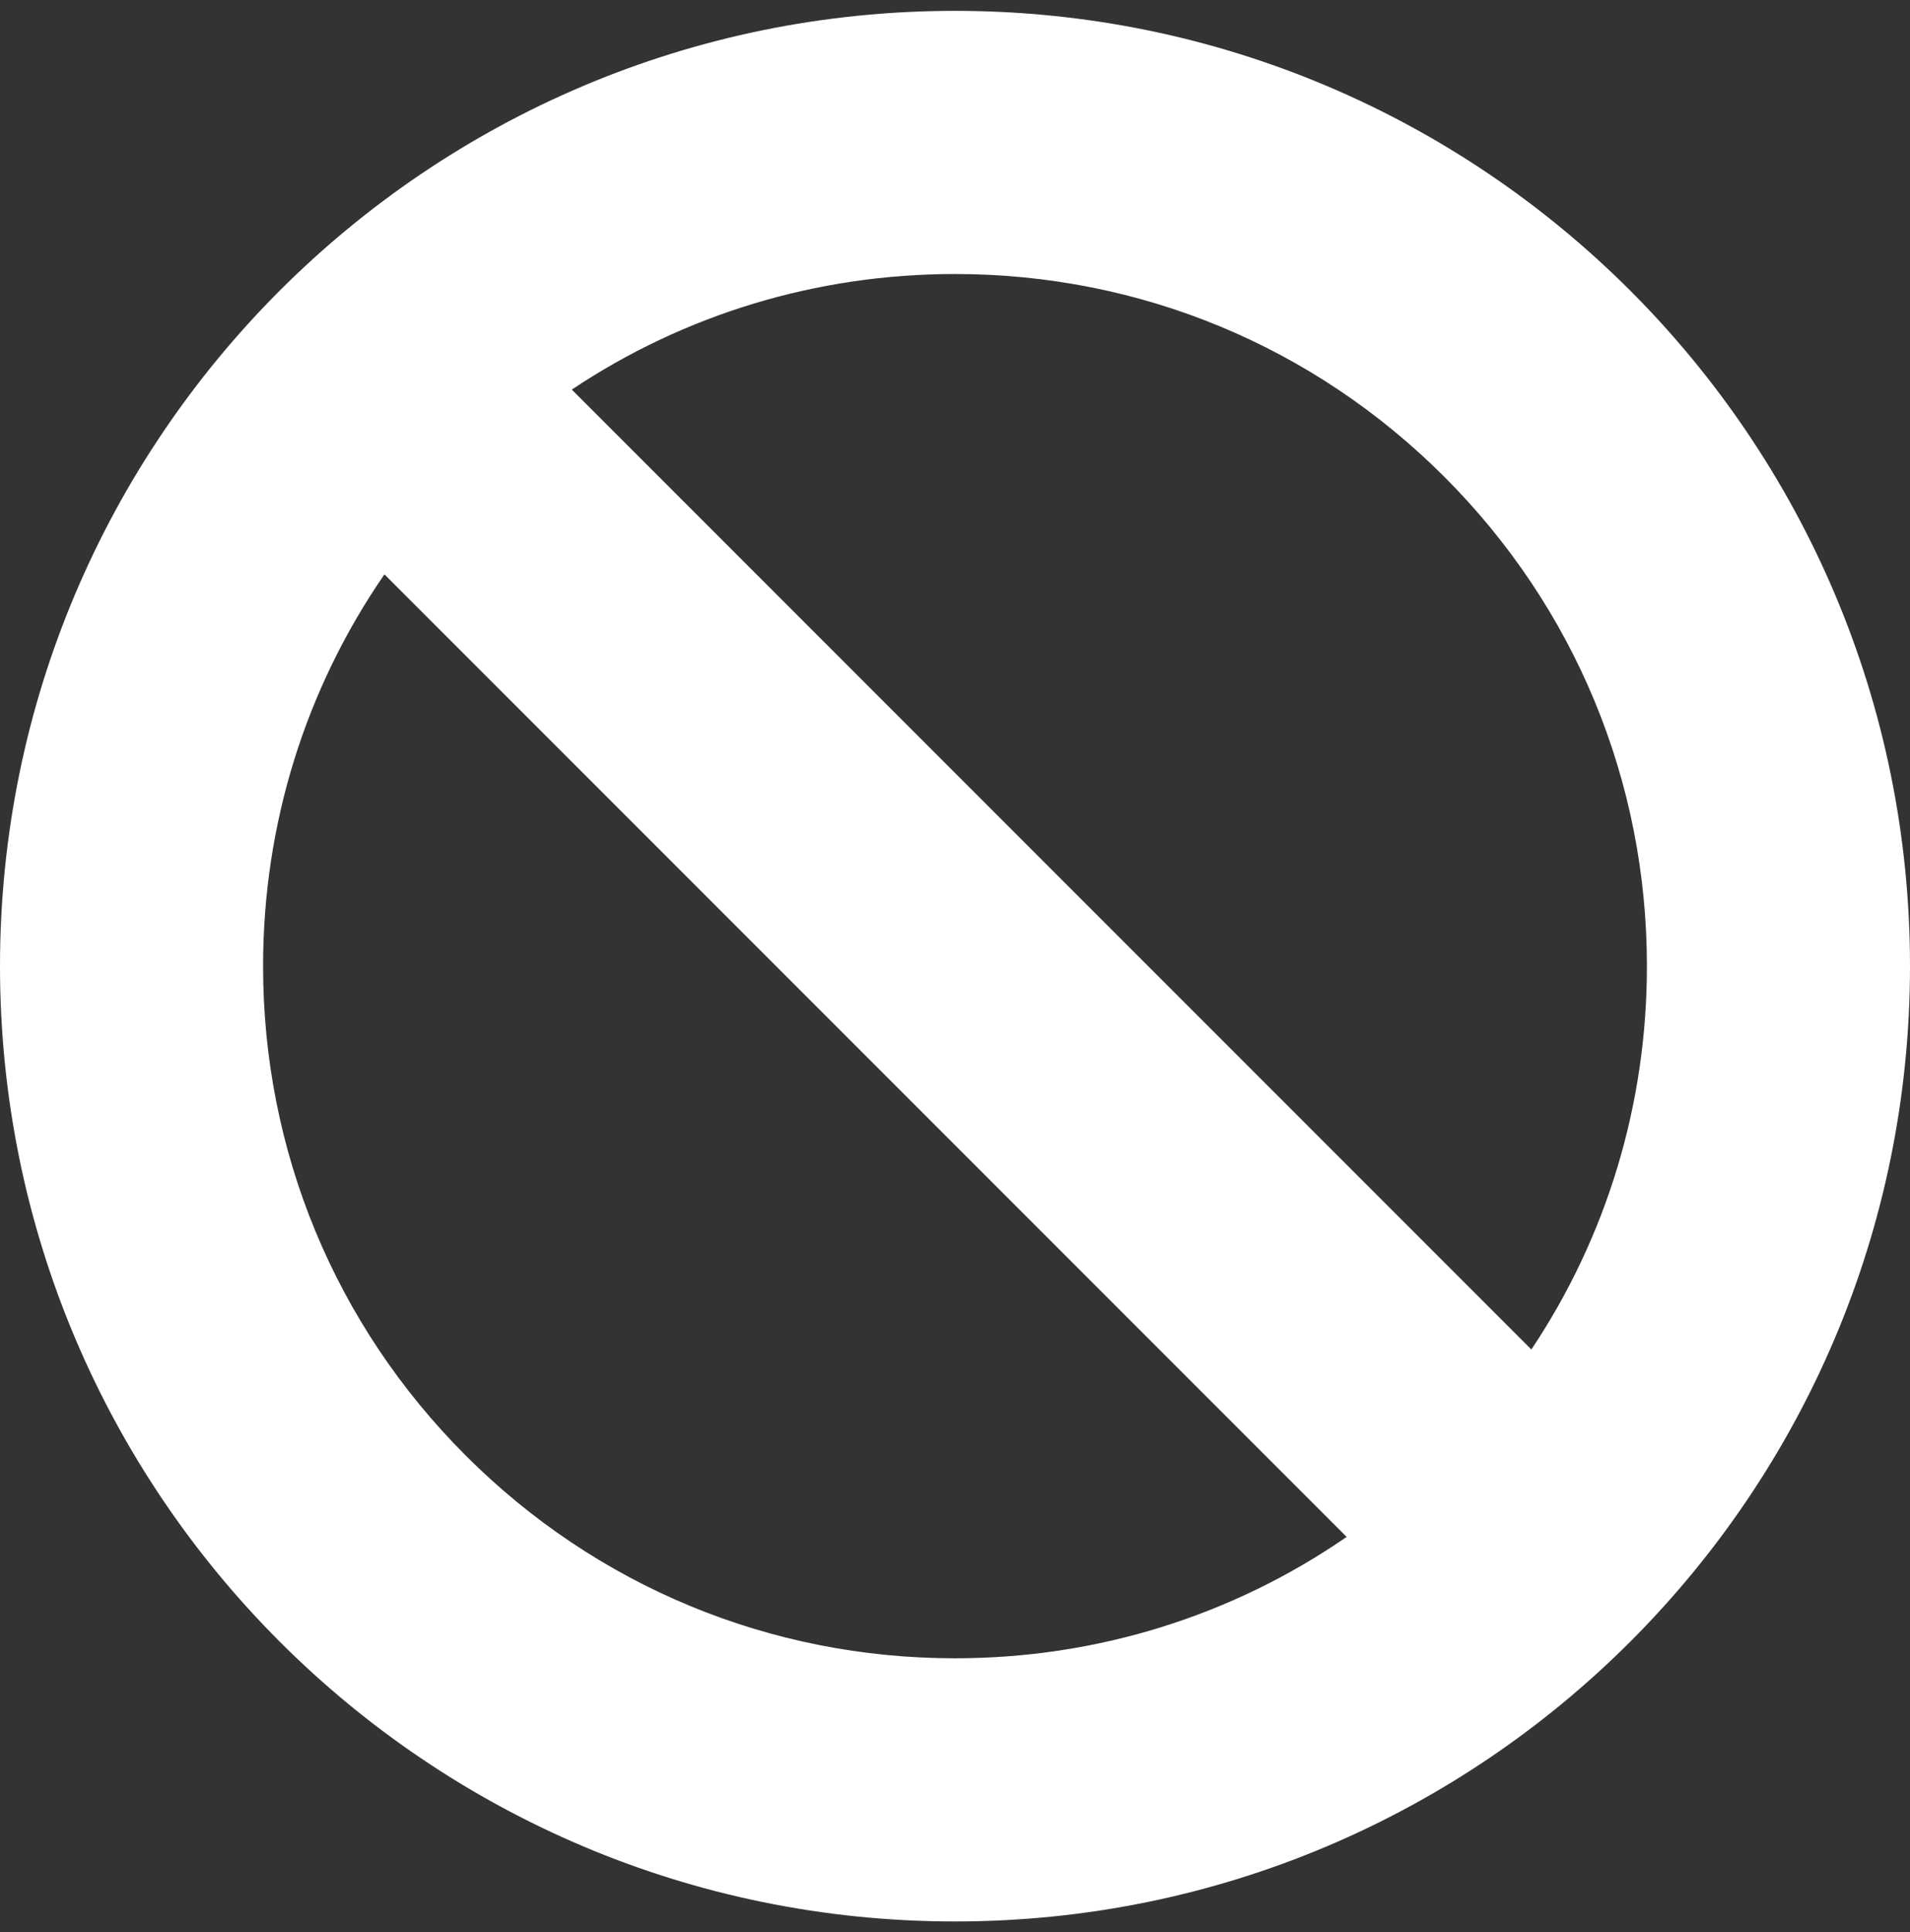 <svg xmlns="http://www.w3.org/2000/svg" width="88" height="89" viewBox="0 0 88 89" fill="none"><rect x="0" y="0" width="88" height="89" fill="#333333" stroke="none"/><path d="M44 0.5C19.699 0.5 0 20.199 0 44.5C0 68.801 19.699 88.5 44 88.5C68.301 88.5 88 68.801 88 44.5C88 20.199 68.3 0.5 44 0.5ZM21.458 67.042C15.437 61.021 12.121 53.015 12.121 44.5C12.121 37.962 14.078 31.724 17.712 26.455L62.045 70.788C56.775 74.422 50.538 76.379 44 76.379C35.485 76.379 27.479 73.063 21.458 67.042ZM70.555 62.156L26.344 17.945C31.53 14.482 37.622 12.621 44 12.621C52.515 12.621 60.521 15.937 66.542 21.958C72.563 27.979 75.879 35.985 75.879 44.5C75.879 50.878 74.019 56.969 70.555 62.156Z" fill="white"></path></svg>